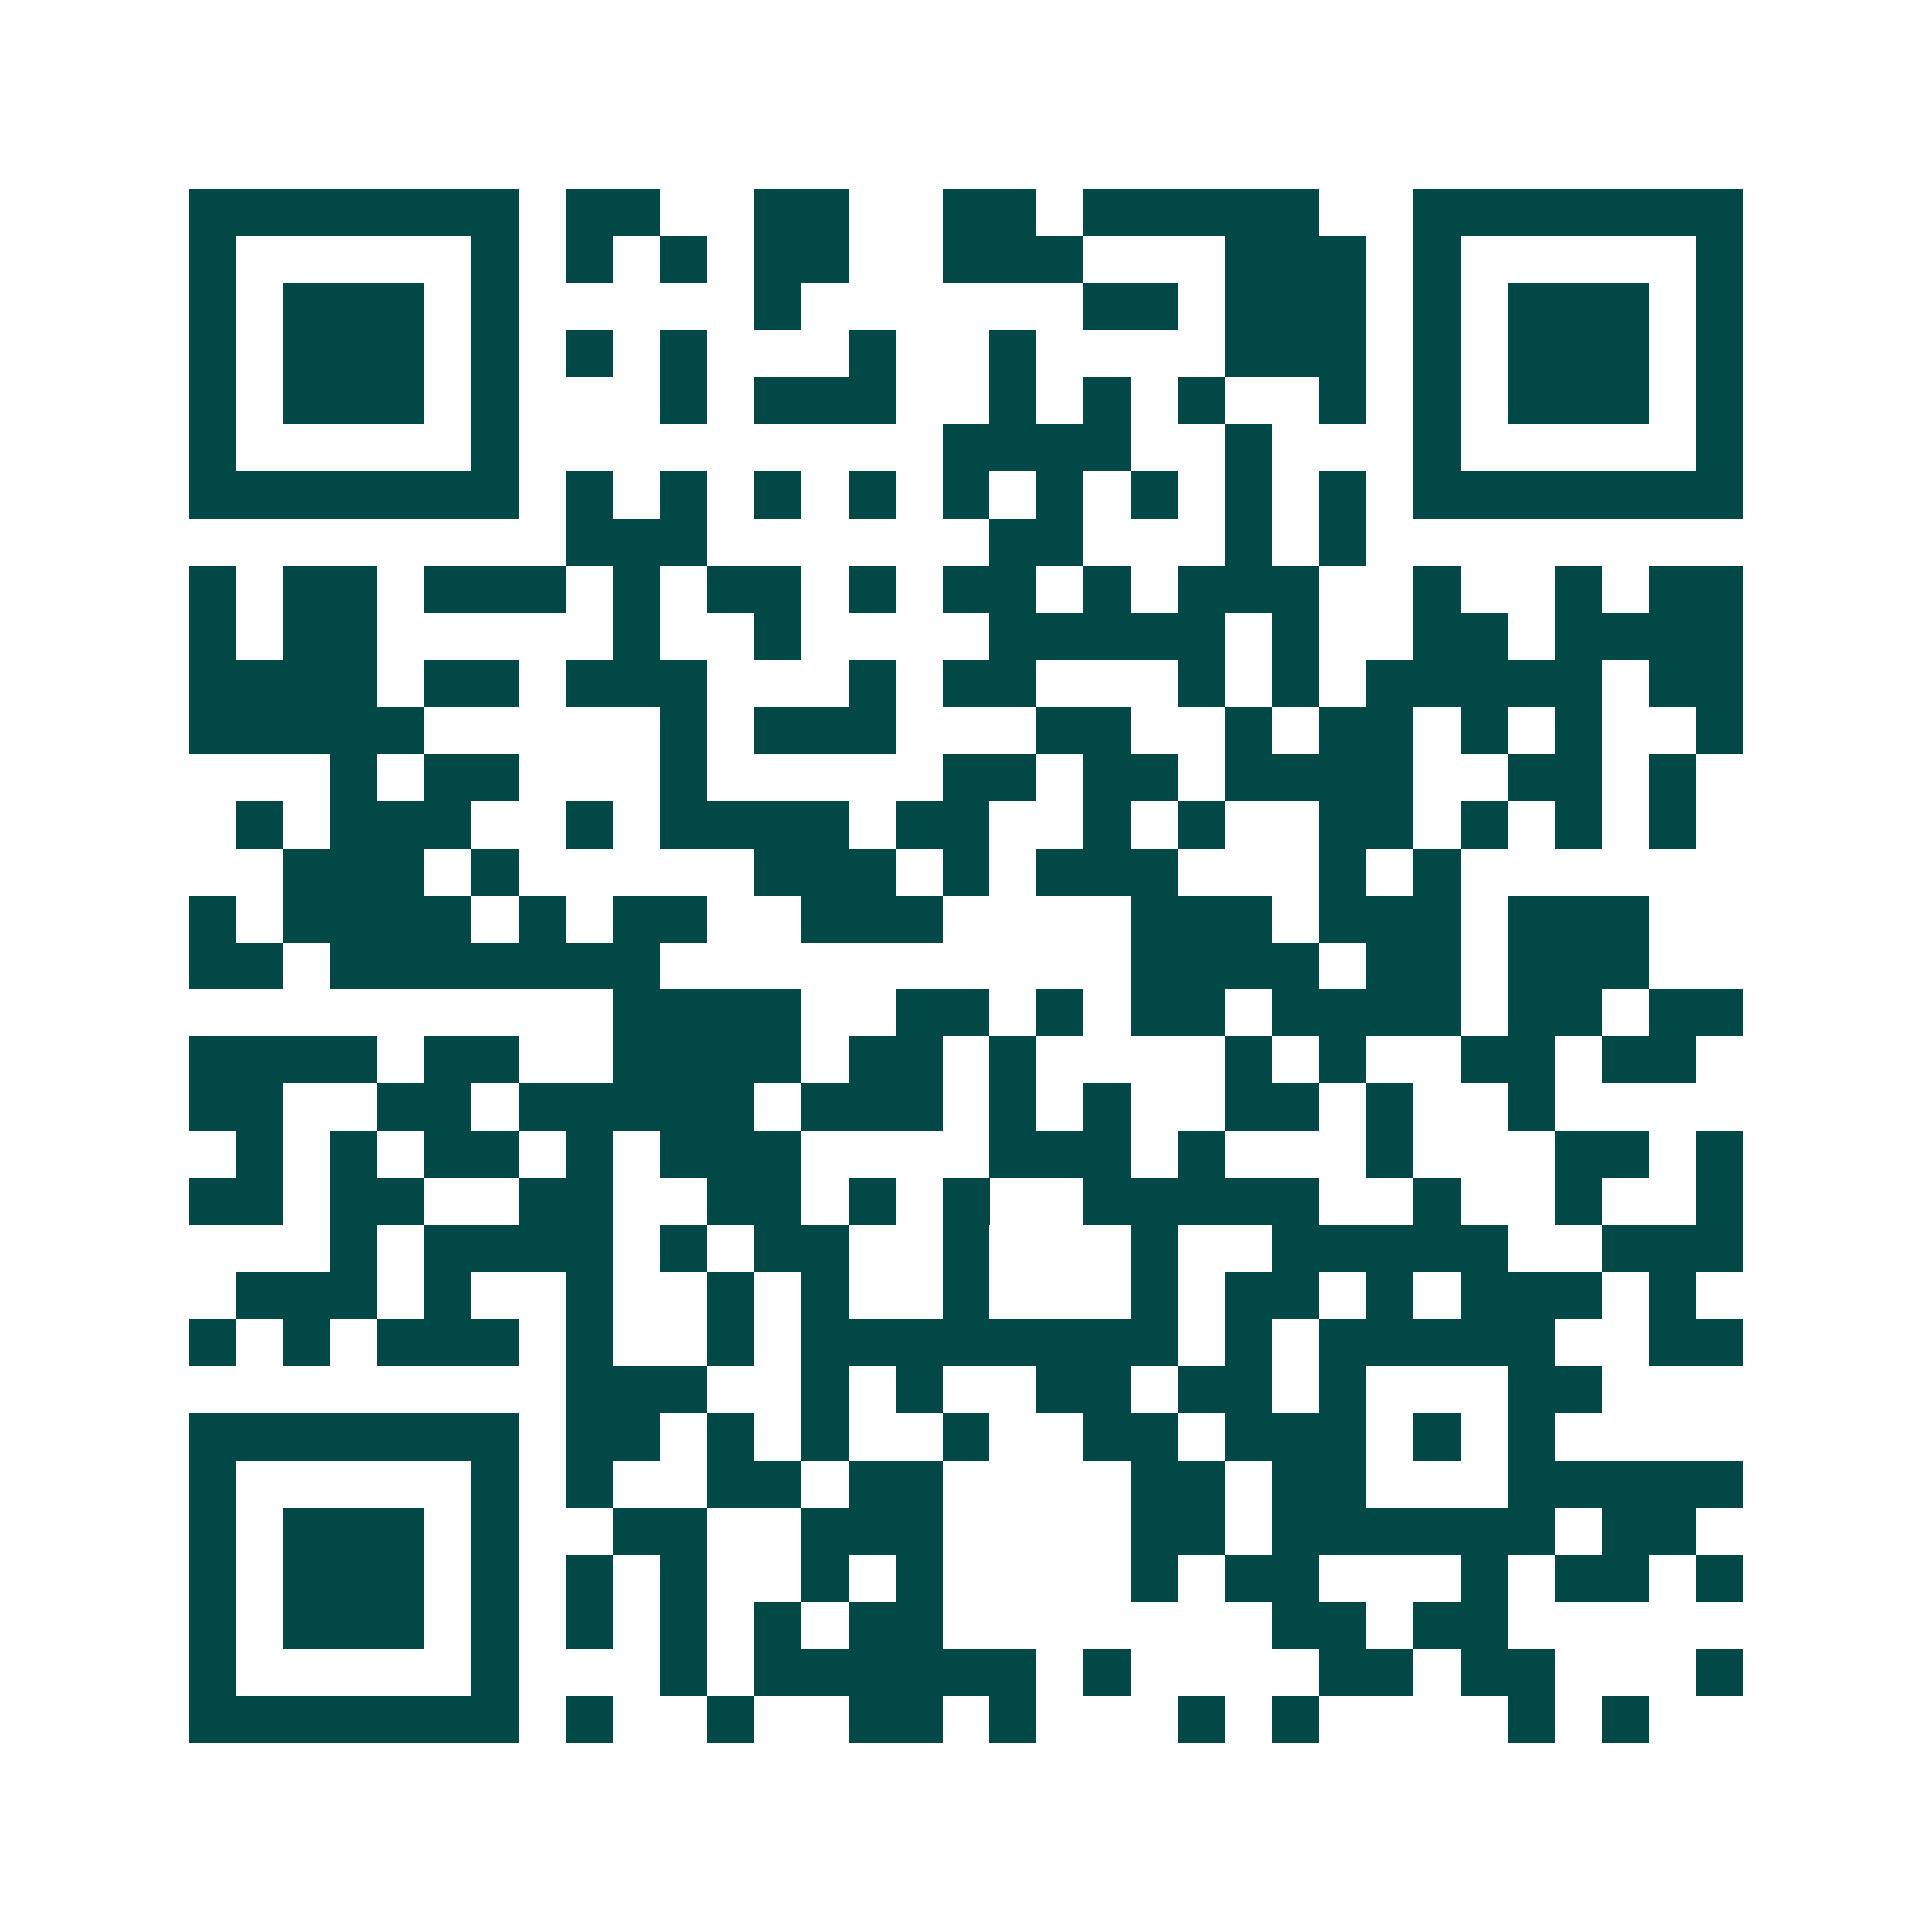 <svg xmlns="http://www.w3.org/2000/svg" width="200" height="200" viewBox="0 0 41 41" shape-rendering="crispEdges"><path fill="#ffffff" d="M0 0h41v41H0z"/><path stroke="#014847" d="M4 4.5h7m1 0h2m2 0h2m2 0h2m1 0h5m2 0h7M4 5.5h1m5 0h1m1 0h1m1 0h1m1 0h2m2 0h3m3 0h3m1 0h1m5 0h1M4 6.5h1m1 0h3m1 0h1m5 0h1m6 0h2m1 0h3m1 0h1m1 0h3m1 0h1M4 7.5h1m1 0h3m1 0h1m1 0h1m1 0h1m3 0h1m2 0h1m4 0h3m1 0h1m1 0h3m1 0h1M4 8.5h1m1 0h3m1 0h1m3 0h1m1 0h3m2 0h1m1 0h1m1 0h1m2 0h1m1 0h1m1 0h3m1 0h1M4 9.5h1m5 0h1m9 0h4m2 0h1m3 0h1m5 0h1M4 10.5h7m1 0h1m1 0h1m1 0h1m1 0h1m1 0h1m1 0h1m1 0h1m1 0h1m1 0h1m1 0h7M12 11.5h3m6 0h2m3 0h1m1 0h1M4 12.5h1m1 0h2m1 0h3m1 0h1m1 0h2m1 0h1m1 0h2m1 0h1m1 0h3m2 0h1m2 0h1m1 0h2M4 13.5h1m1 0h2m5 0h1m2 0h1m4 0h5m1 0h1m2 0h2m1 0h4M4 14.5h4m1 0h2m1 0h3m3 0h1m1 0h2m3 0h1m1 0h1m1 0h5m1 0h2M4 15.5h5m5 0h1m1 0h3m3 0h2m2 0h1m1 0h2m1 0h1m1 0h1m2 0h1M7 16.5h1m1 0h2m3 0h1m5 0h2m1 0h2m1 0h4m2 0h2m1 0h1M5 17.5h1m1 0h3m2 0h1m1 0h4m1 0h2m2 0h1m1 0h1m2 0h2m1 0h1m1 0h1m1 0h1M6 18.5h3m1 0h1m5 0h3m1 0h1m1 0h3m3 0h1m1 0h1M4 19.5h1m1 0h4m1 0h1m1 0h2m2 0h3m4 0h3m1 0h3m1 0h3M4 20.5h2m1 0h7m10 0h4m1 0h2m1 0h3M13 21.5h4m2 0h2m1 0h1m1 0h2m1 0h4m1 0h2m1 0h2M4 22.5h4m1 0h2m2 0h4m1 0h2m1 0h1m4 0h1m1 0h1m2 0h2m1 0h2M4 23.5h2m2 0h2m1 0h5m1 0h3m1 0h1m1 0h1m2 0h2m1 0h1m2 0h1M5 24.5h1m1 0h1m1 0h2m1 0h1m1 0h3m4 0h3m1 0h1m3 0h1m3 0h2m1 0h1M4 25.5h2m1 0h2m2 0h2m2 0h2m1 0h1m1 0h1m2 0h5m2 0h1m2 0h1m2 0h1M7 26.5h1m1 0h4m1 0h1m1 0h2m2 0h1m3 0h1m2 0h5m2 0h3M5 27.5h3m1 0h1m2 0h1m2 0h1m1 0h1m2 0h1m3 0h1m1 0h2m1 0h1m1 0h3m1 0h1M4 28.5h1m1 0h1m1 0h3m1 0h1m2 0h1m1 0h8m1 0h1m1 0h5m2 0h2M12 29.5h3m2 0h1m1 0h1m2 0h2m1 0h2m1 0h1m3 0h2M4 30.5h7m1 0h2m1 0h1m1 0h1m2 0h1m2 0h2m1 0h3m1 0h1m1 0h1M4 31.5h1m5 0h1m1 0h1m2 0h2m1 0h2m4 0h2m1 0h2m3 0h5M4 32.5h1m1 0h3m1 0h1m2 0h2m2 0h3m4 0h2m1 0h6m1 0h2M4 33.5h1m1 0h3m1 0h1m1 0h1m1 0h1m2 0h1m1 0h1m4 0h1m1 0h2m3 0h1m1 0h2m1 0h1M4 34.5h1m1 0h3m1 0h1m1 0h1m1 0h1m1 0h1m1 0h2m7 0h2m1 0h2M4 35.5h1m5 0h1m3 0h1m1 0h6m1 0h1m4 0h2m1 0h2m3 0h1M4 36.5h7m1 0h1m2 0h1m2 0h2m1 0h1m3 0h1m1 0h1m4 0h1m1 0h1"/></svg>
